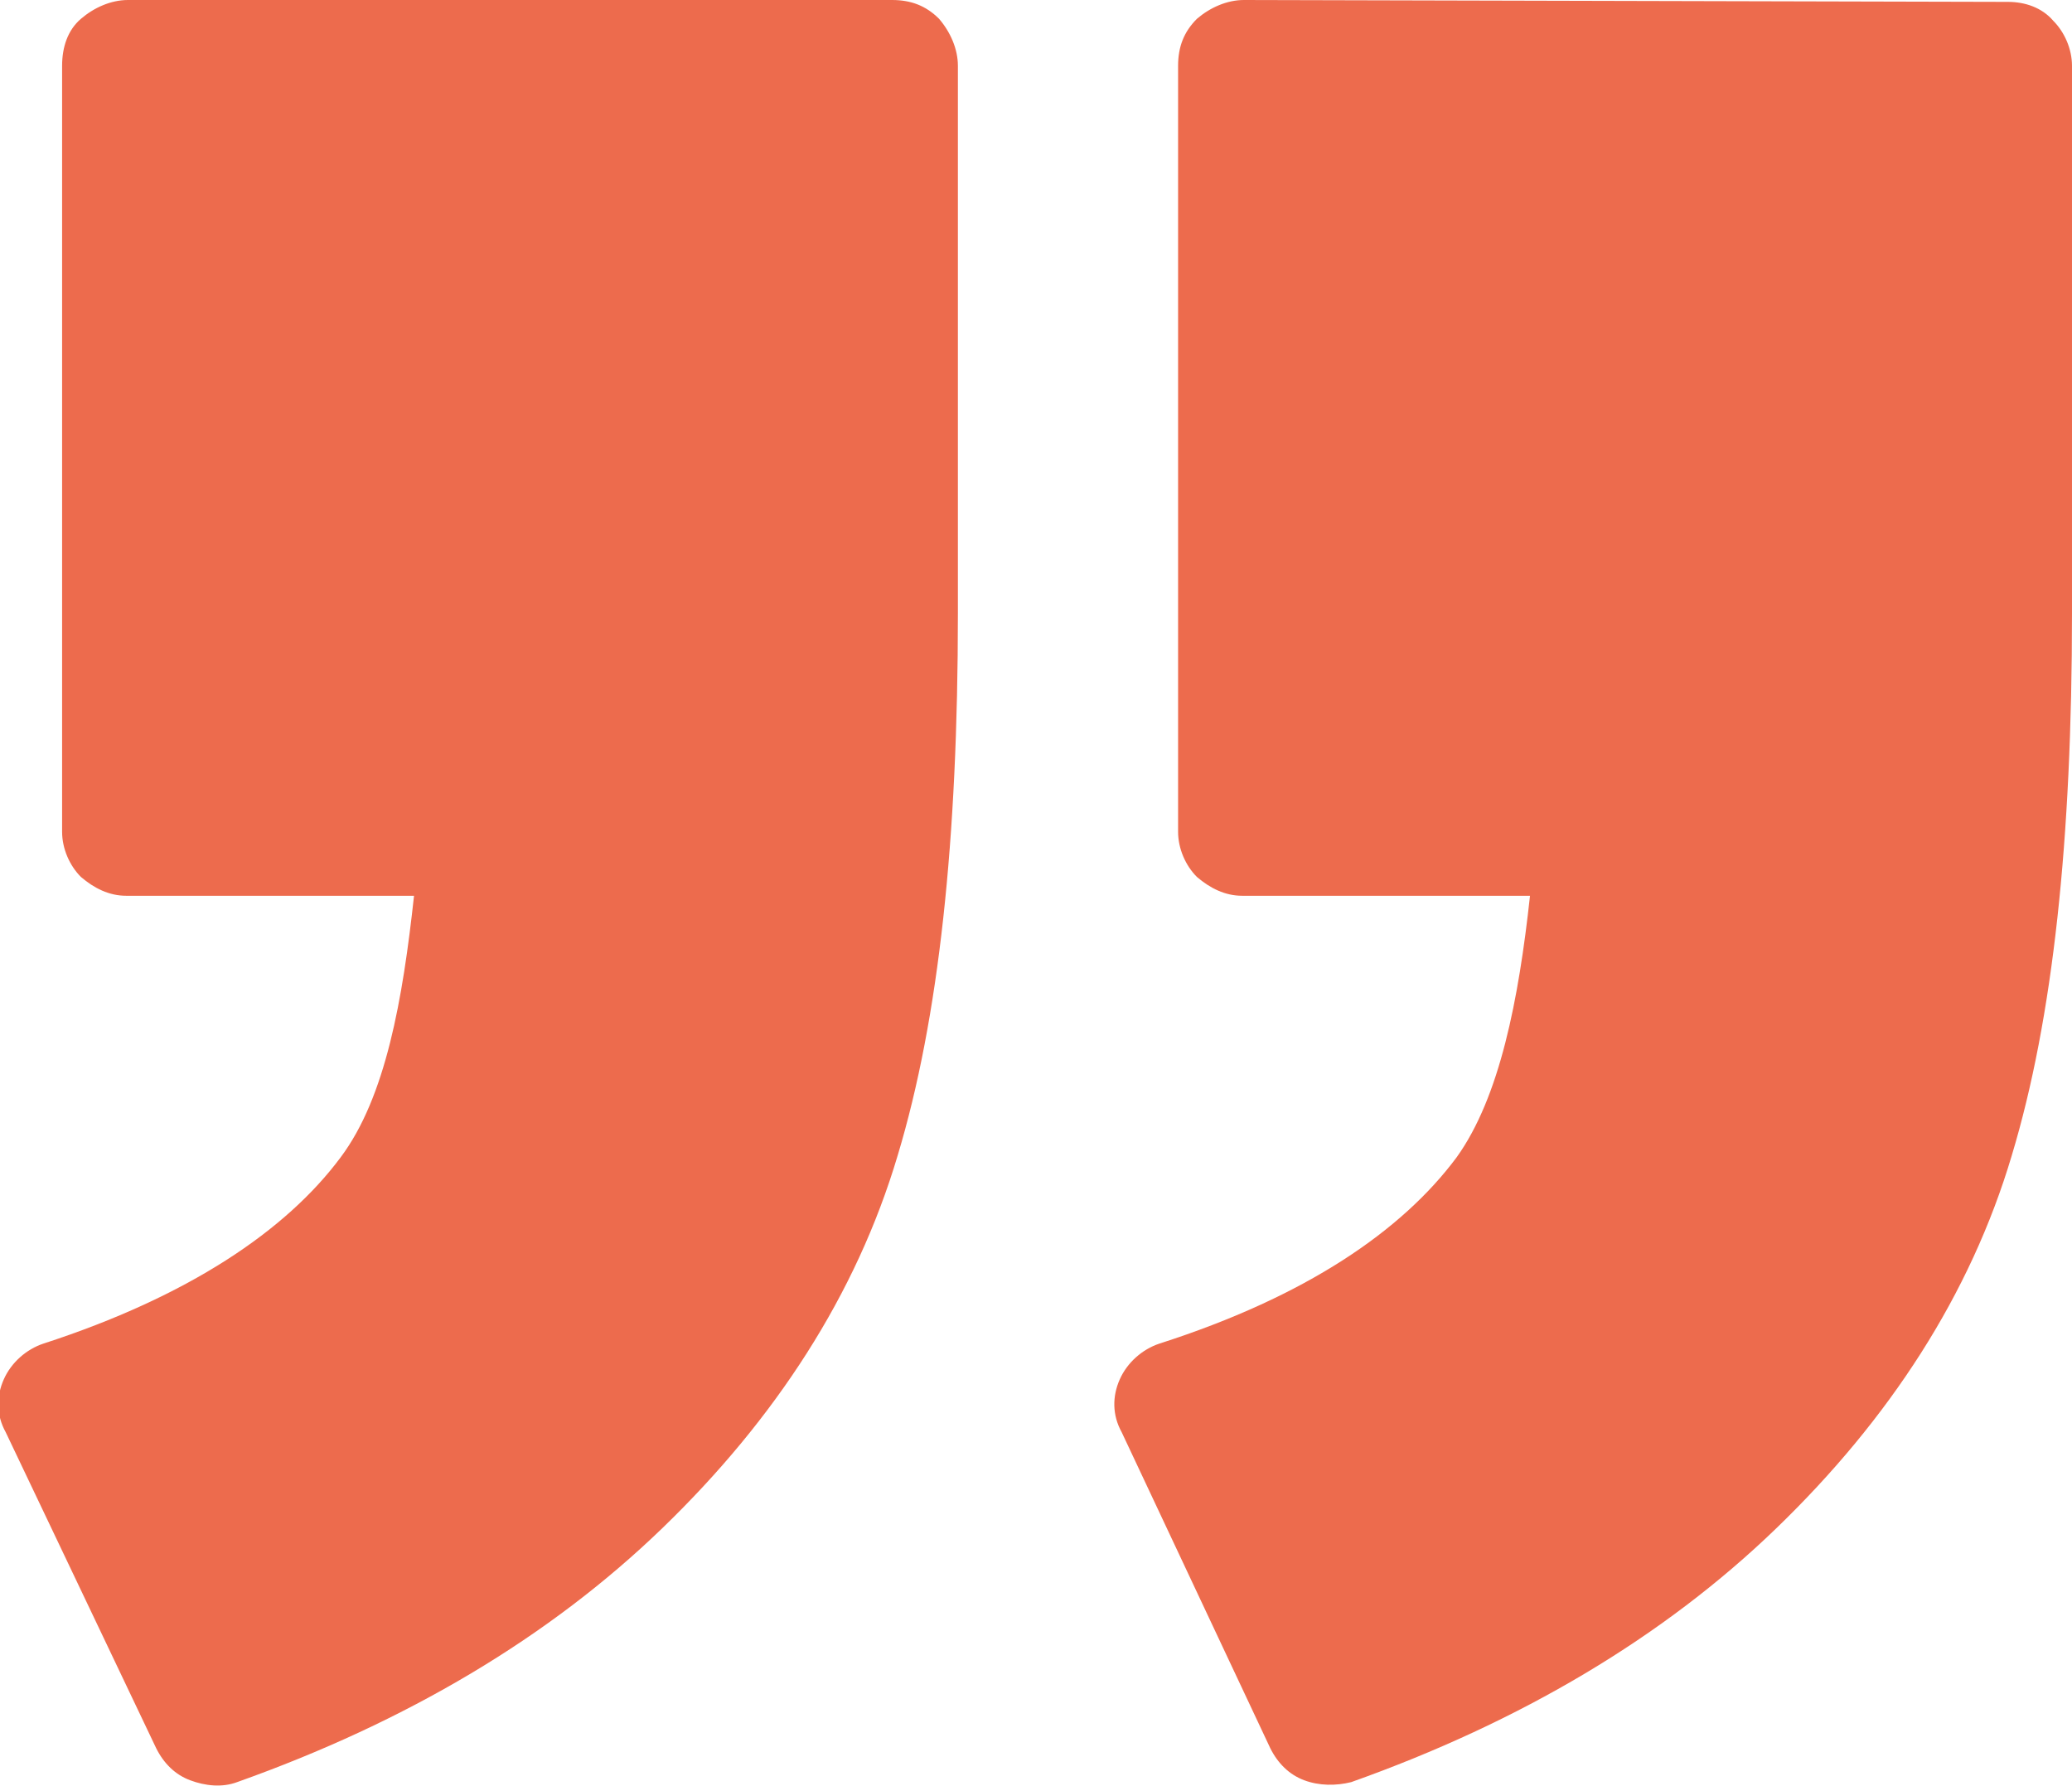 <?xml version="1.0" encoding="utf-8"?>
<!-- Generator: Adobe Illustrator 27.2.0, SVG Export Plug-In . SVG Version: 6.00 Build 0)  -->
<svg version="1.1" id="Layer_1" xmlns="http://www.w3.org/2000/svg" xmlns:xlink="http://www.w3.org/1999/xlink" x="0px" y="0px"
	 viewBox="0 0 110.1 94.9" style="enable-background:new 0 0 110.1 94.9;" xml:space="preserve">
<style type="text/css">
	.st0{fill:#ED6B4D;}
</style>
<path class="st0" d="M6.8,0C5.9,0,5,0.4,4.3,1s-1,1.5-1,2.5v40.7c0,0.9,0.4,1.8,1,2.4c0.7,0.6,1.5,1,2.4,1H22
	c-0.6,5.5-1.5,10.7-3.9,13.9c-2.9,3.9-8.1,7.4-15.8,9.9l0,0c-0.9,0.3-1.7,1-2.1,1.9s-0.4,1.9,0.1,2.8l8,16.8c0.4,0.8,1,1.4,1.8,1.7
	c0.8,0.3,1.7,0.4,2.5,0.1c9-3.2,16.6-7.7,22.6-13.5l0,0c6-5.8,10.3-12.4,12.5-19.8l0,0c2.2-7.3,3.2-16.8,3.2-28.8V3.5
	c0-0.9-0.4-1.8-1-2.5c-0.7-0.7-1.5-1-2.5-1H6.8z M66.1,0c-0.9,0-1.8,0.4-2.5,1c-0.7,0.7-1,1.5-1,2.5v40.7c0,0.9,0.4,1.8,1,2.4
	c0.7,0.6,1.5,1,2.4,1h15.3c-0.6,5.5-1.6,10.7-3.9,13.9c-2.9,3.9-8,7.4-15.8,9.9l0,0c-0.9,0.3-1.7,1-2.1,1.9
	c-0.4,0.9-0.4,1.9,0.1,2.8l7.9,16.8c0.4,0.8,1,1.4,1.8,1.7c0.8,0.3,1.7,0.3,2.5,0.1c9-3.2,16.6-7.7,22.6-13.5l0,0
	c6-5.8,10.3-12.4,12.5-19.8l0,0c2.2-7.3,3.2-16.8,3.2-28.8V3.5c0-0.9-0.4-1.8-1-2.4c-0.6-0.7-1.5-1-2.4-1L66.1,0z"/>
</svg>
